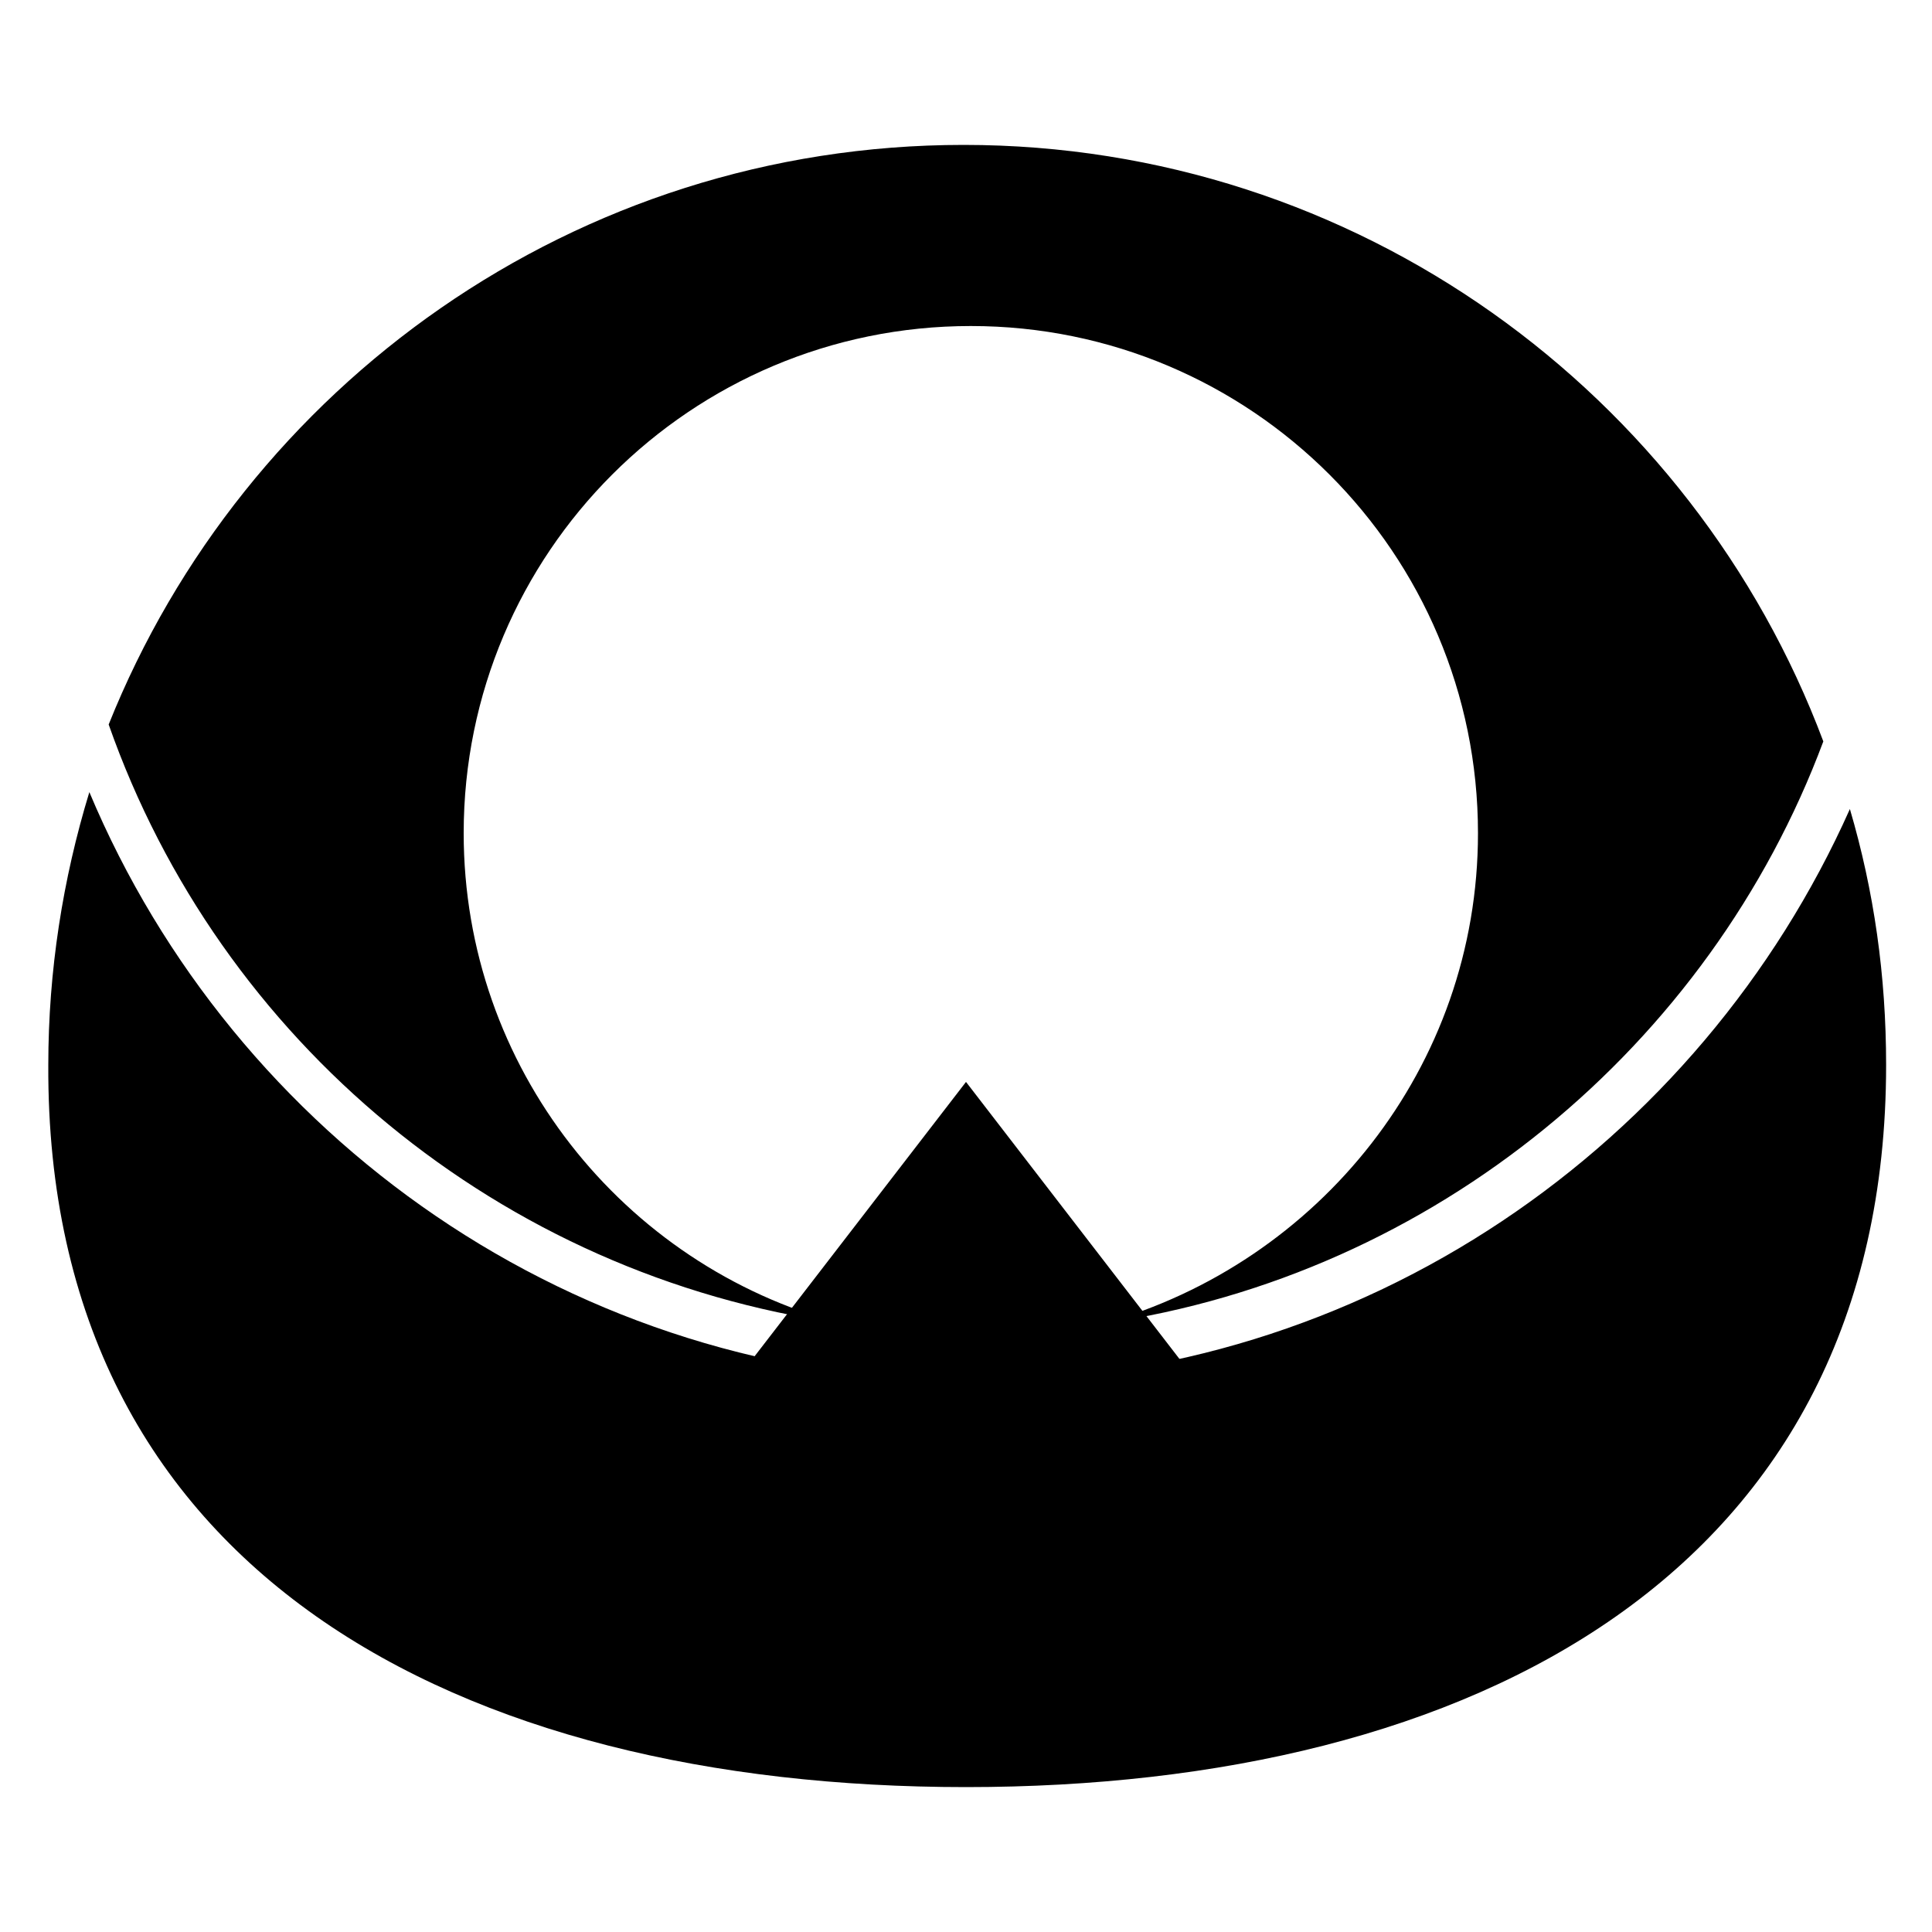 <?xml version="1.0" encoding="utf-8"?>
<!-- Generator: Adobe Illustrator 17.1.0, SVG Export Plug-In . SVG Version: 6.00 Build 0)  -->
<!DOCTYPE svg PUBLIC "-//W3C//DTD SVG 1.1//EN" "http://www.w3.org/Graphics/SVG/1.1/DTD/svg11.dtd">
<svg version="1.1" id="Layer_2" xmlns="http://www.w3.org/2000/svg" xmlns:xlink="http://www.w3.org/1999/xlink" x="0px" y="0px"
	 viewBox="0 0 80 80" style="enable-background:new 0 0 80 80;" width="80" height="80" xml:space="preserve">
<g>
	<path d="M39.9,6c-16.1,0-29.8,10-35.4,24c4.6,13.1,16.2,22.8,30.3,24.8c-9-2.4-15.6-10.6-15.6-20.3c0-11.6,9.4-21,21-21
		s21,9.4,21,21c0,9.7-6.6,17.8-15.5,20.3c13.7-2,25.1-11.5,29.8-24.1C70.1,16.3,56.2,6,39.9,6z"/>
	<path d="M40.3,57.2c-16.5,0-30.6-10.1-36.6-24.4c-1.1,3.6-1.7,7.4-1.7,11.3C1.9,65.1,19,74,40,74s38.1-8.9,38.1-29.9
		c0-3.7-0.5-7.2-1.5-10.6C70.4,47.4,56.5,57.2,40.3,57.2z"/>
	<polygon points="22.2,67.9 40,44.8 57.8,67.9 	"/>
</g>
</svg>
